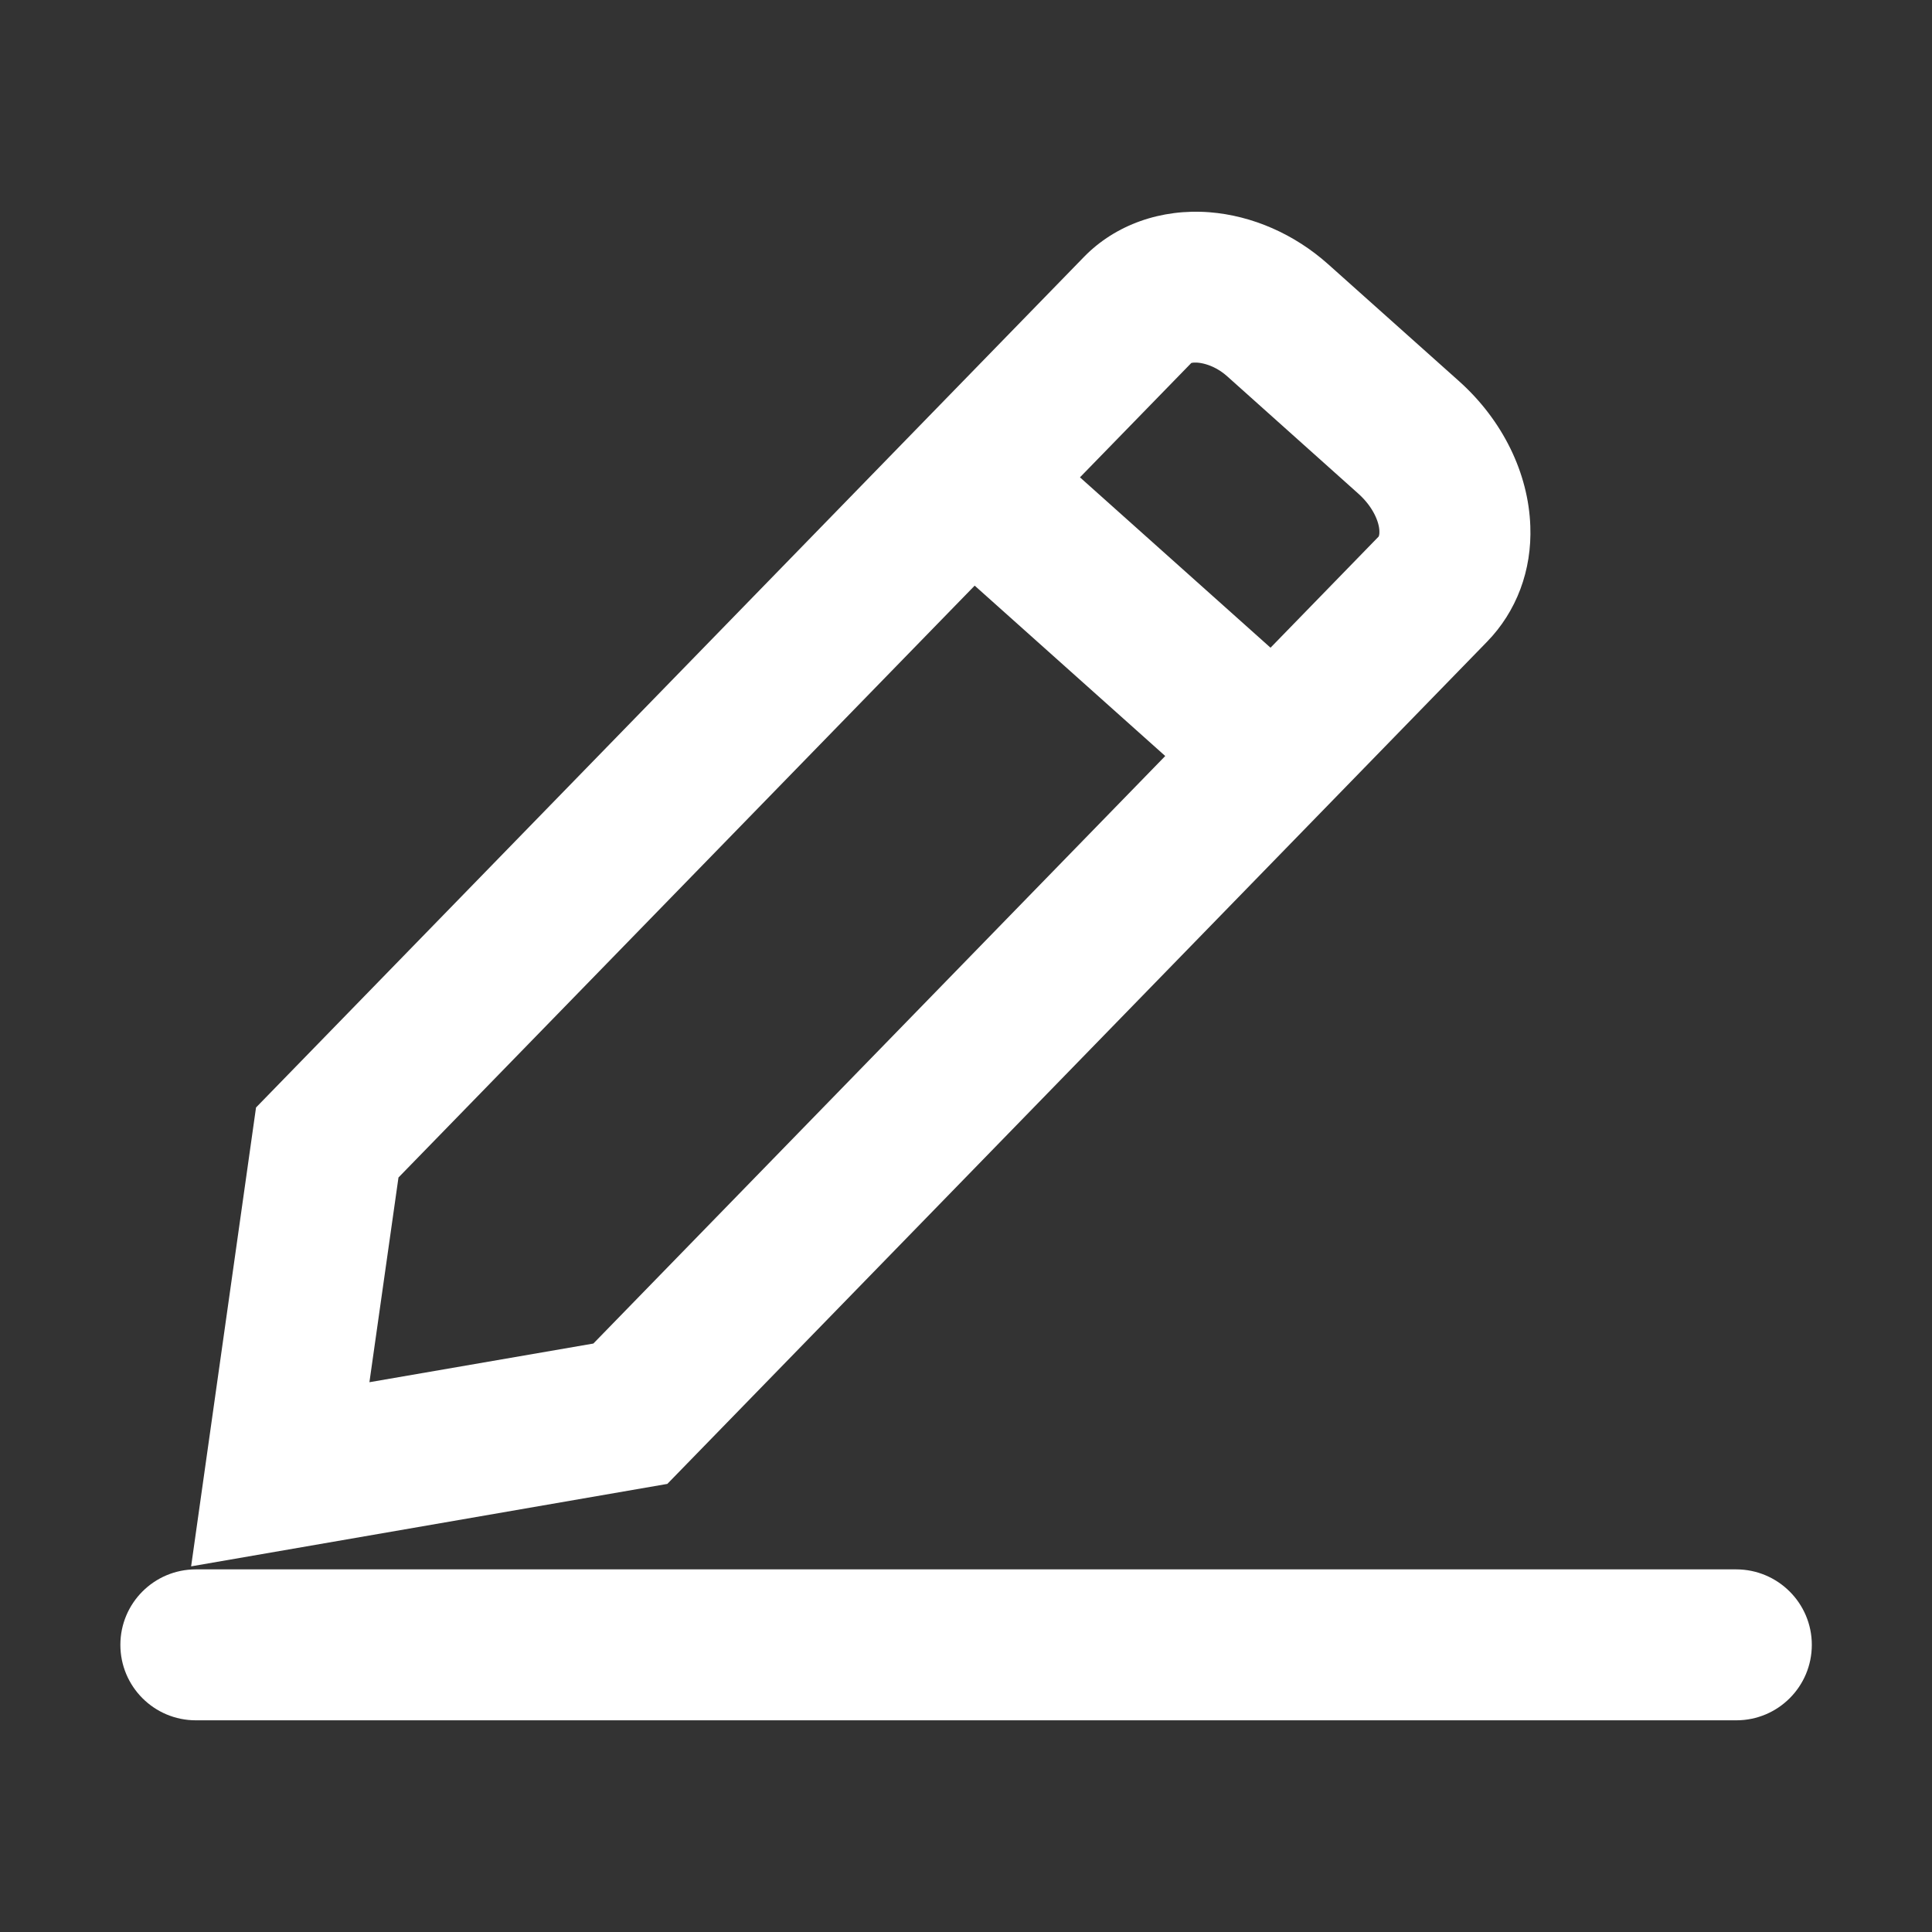 <?xml version="1.0" standalone="no"?><!DOCTYPE svg PUBLIC "-//W3C//DTD SVG 1.1//EN" "http://www.w3.org/Graphics/SVG/1.1/DTD/svg11.dtd"><svg t="1652752837743" class="icon" viewBox="0 0 1024 1024" version="1.1" xmlns="http://www.w3.org/2000/svg" p-id="11016" xmlns:xlink="http://www.w3.org/1999/xlink" width="10" height="10"><rect x="0" y="0" width="1024" height="1024" fill="#333333" stroke="none"/><defs><style type="text/css">@font-face { font-family: feedback-iconfont; src: url("//at.alicdn.com/t/font_1031158_u69w8yhxdu.woff2?t=1630033759944") format("woff2"), url("//at.alicdn.com/t/font_1031158_u69w8yhxdu.woff?t=1630033759944") format("woff"), url("//at.alicdn.com/t/font_1031158_u69w8yhxdu.ttf?t=1630033759944") format("truetype"); }
</style></defs><path d="M920.2 831.8H103.8c-22.1 0-40 17.9-40 40s17.9 40 40 40h816.5c22.1 0 40-17.9 40-40s-18-40-40.1-40zM788.1 340.2c15.7-16.1 23.9-37.9 23-61.4-1-28.1-14.7-56.1-37.7-76.7L703.9 140c-17.8-15.9-40.1-25.7-62.8-27.5-25.7-2-49.9 6.6-66.5 23.6L135.7 587l-34.4 243.2 252.4-43.7 434.4-446.3zM631.4 192.4c2.7-0.8 11.3 0.1 19.1 7.1l69.5 62.2c7.9 7.1 11 15.1 11.1 19.8 0.1 1.8-0.3 2.7-0.4 2.9l-57.3 58.9-101-90.3 59-60.6zM195.8 732.6l15.4-108.5 305.4-313.7 101 90.3-303.1 311.4-118.7 20.5z" p-id="11017" fill="#ffffff"></path></svg>